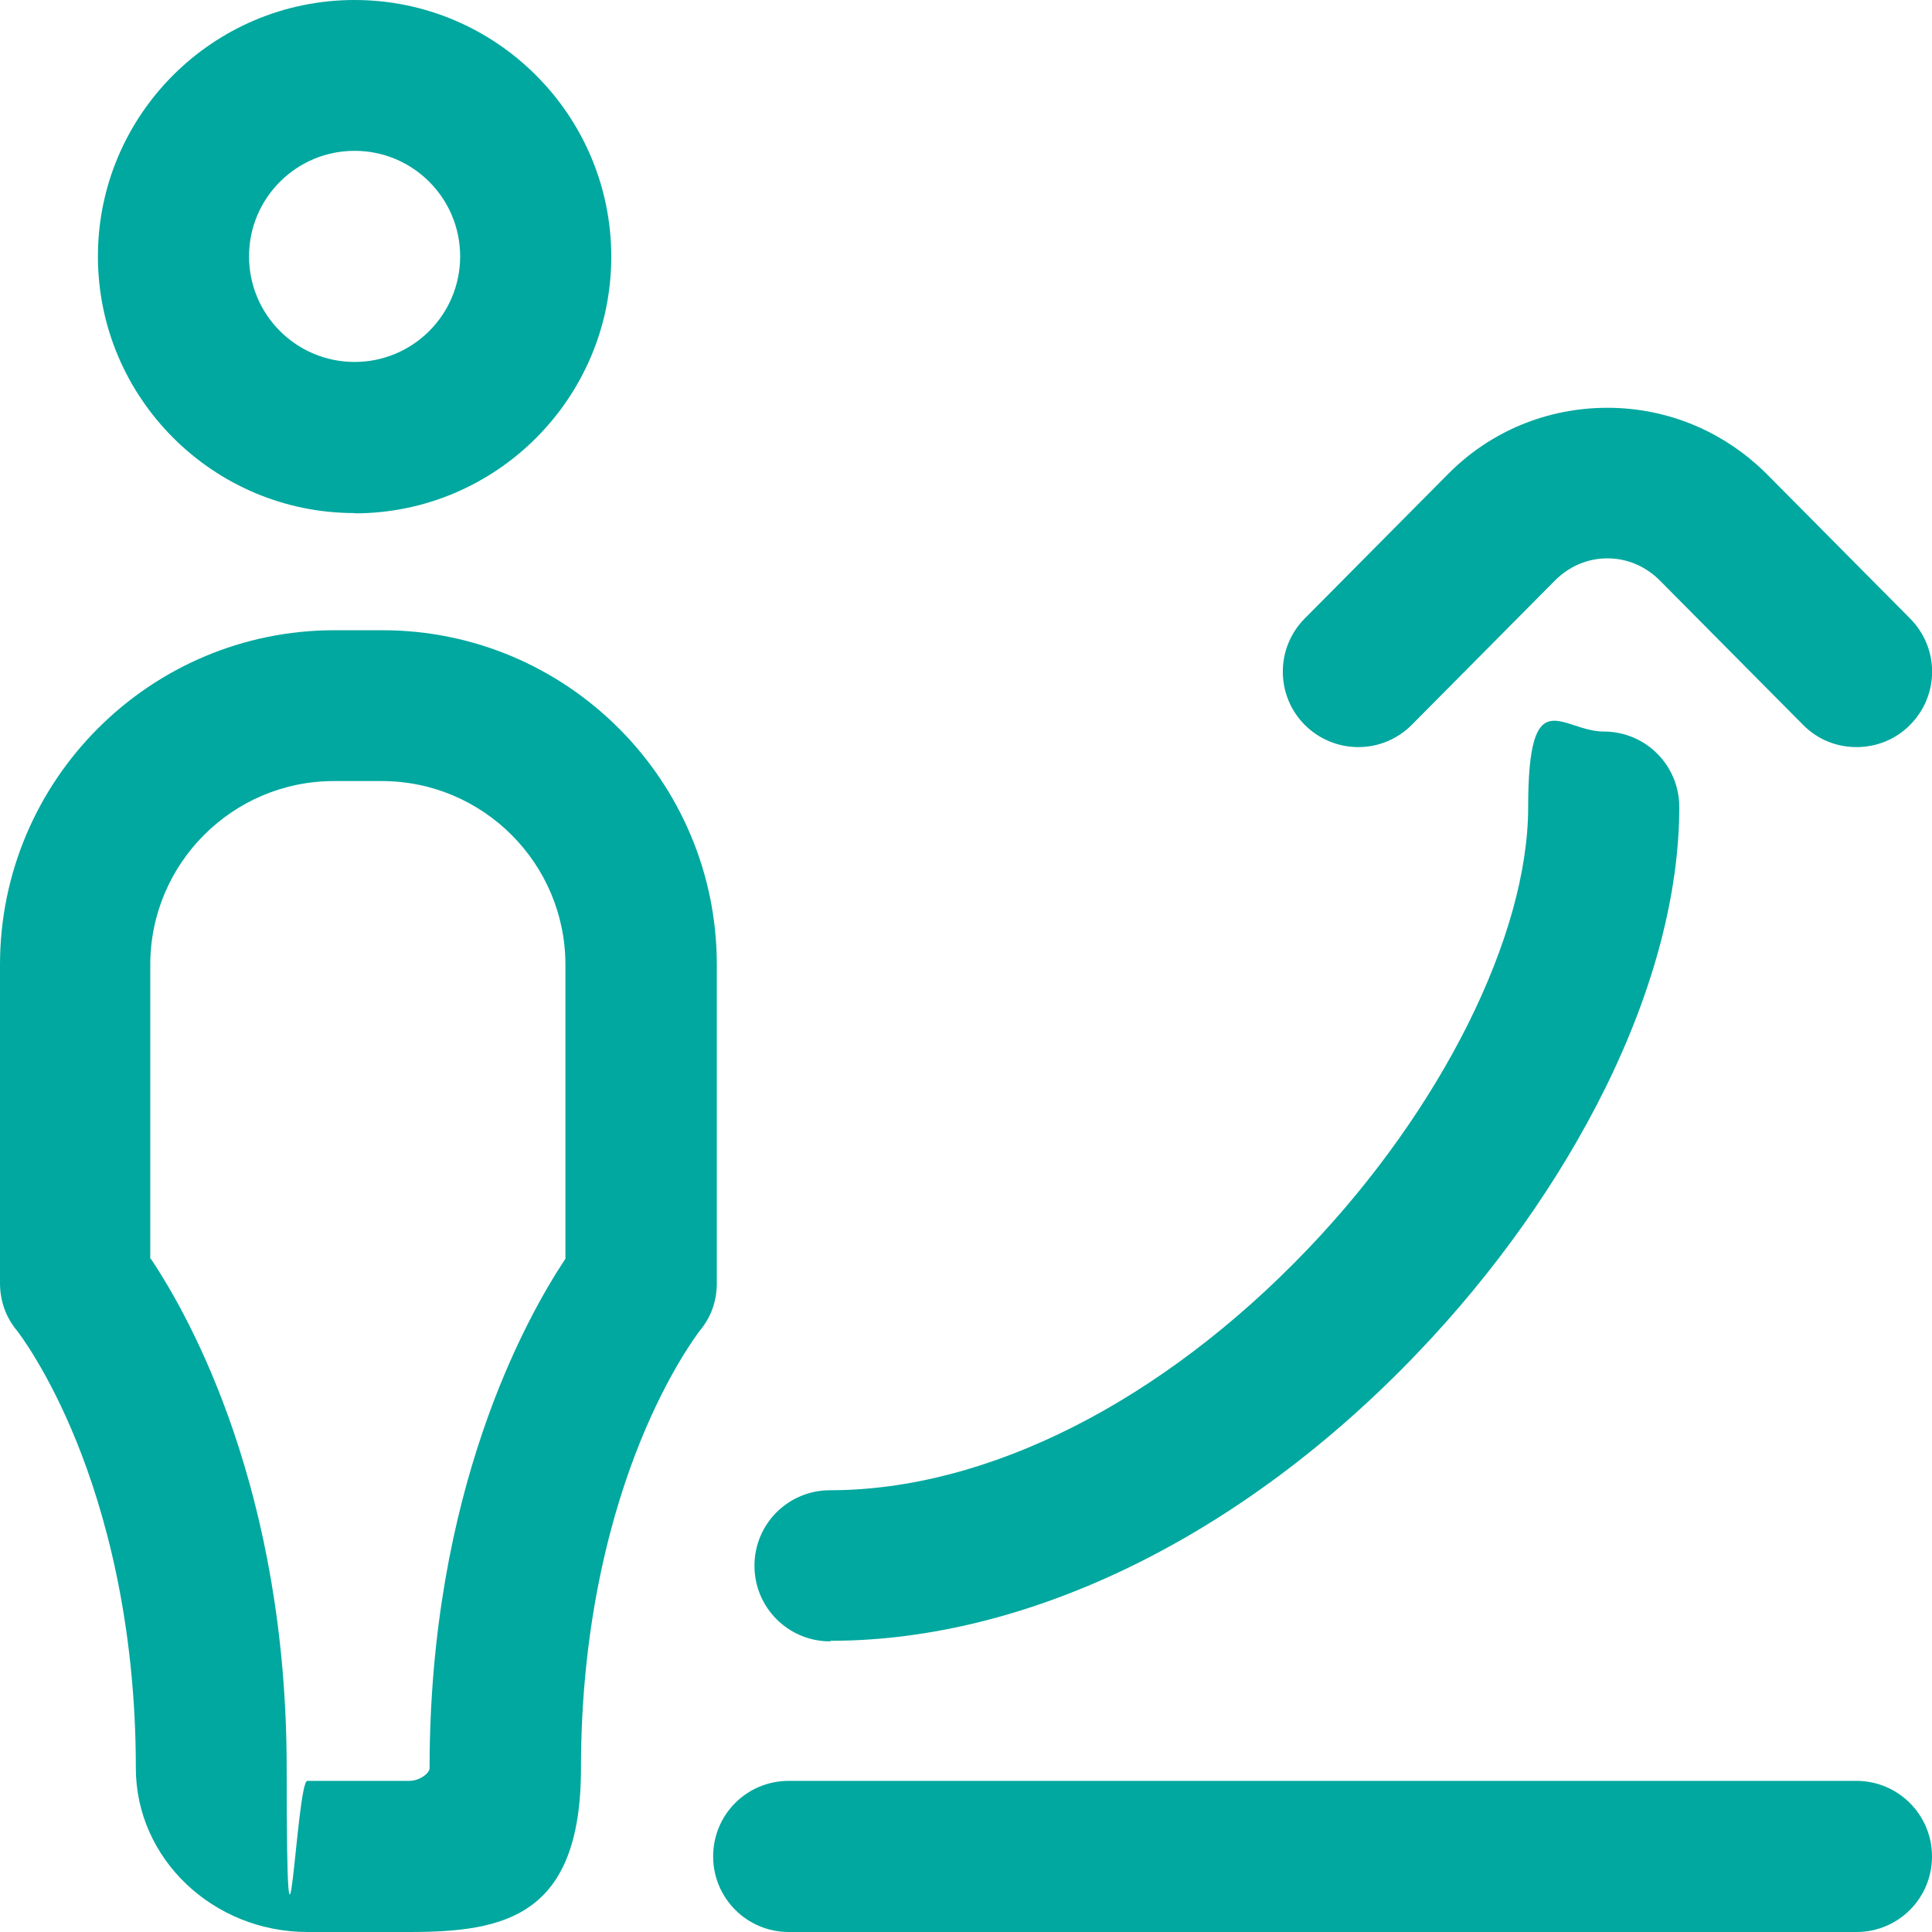 <?xml version="1.0" encoding="UTF-8"?> <svg xmlns="http://www.w3.org/2000/svg" xmlns:svg="http://www.w3.org/2000/svg" id="svg1227" width="682.7" height="682.7" version="1.1" viewBox="0 0 682.7 682.7"><defs><style> .st0 { fill: #00a89f; } </style></defs><g id="g1233"><g id="g1235"><g id="g1237"><g id="g1243"><g id="path1245"><path class="st0" d="M144.6,682.7h-35.9c-33.5,0-60.7-26-60.7-57.9,0-52.6-11.4-91.8-21-115.5-10-24.7-20.2-38.1-21-39.1-4-4.8-6-10.6-6-16.8v-112.5c0-65.2,53-118.2,118.2-118.2h16.9c65.2,0,118.2,53,118.2,118.2v112.5c0,6.3-2,12-6,16.8-.8,1.1-11,14.4-21,39.1-9.6,23.6-21,62.9-21,115.5s-27.2,57.9-60.7,57.9ZM53.3,444.8c14.2,21.2,48,82.3,48,180s3.4,4.5,7.3,4.5h35.9c4,0,7.3-2.8,7.3-4.5,0-97.7,33.9-158.8,48-180v-103.9c0-35.8-29.1-64.9-64.9-64.9h-16.9c-35.8,0-64.9,29.1-64.9,64.9v103.9ZM226.7,453.3h0,0Z"></path></g></g><g id="g1247"><g id="path1249"><path class="st0" d="M125.3,181.3c-50,0-90.7-40.7-90.7-90.7S75.3,0,125.3,0s90.7,40.7,90.7,90.7-40.7,90.7-90.7,90.7ZM125.3,53.3c-20.6,0-37.3,16.7-37.3,37.3s16.7,37.3,37.3,37.3,37.3-16.7,37.3-37.3-16.7-37.3-37.3-37.3Z"></path></g></g><g id="g1251"><g id="path1253"><path class="st0" d="M656,682.7h-377.3c-14.7,0-26.7-11.9-26.7-26.7s11.9-26.7,26.7-26.7h377.3c14.7,0,26.7,11.9,26.7,26.7s-11.9,26.7-26.7,26.7Z"></path></g></g><g id="g1255"><g id="path1257"><path class="st0" d="M293.3,580c-14.7,0-26.7-11.9-26.7-26.7s11.9-26.7,26.7-26.7c55.5,0,117.1-31.1,168.9-85.3,47.2-49.4,77.8-110.7,77.8-156.1s11.9-26.7,26.7-26.7,26.7,11.9,26.7,26.7c0,30.3-9,64.6-26.1,99.2-16.2,32.8-39.1,65.2-66.4,93.7-61.8,64.7-137.4,101.7-207.4,101.7Z"></path></g></g><g id="g1259"><g id="path1261"><path class="st0" d="M656,264c-6.9,0-13.7-2.6-18.9-7.9l-50.6-51c-5-5-11.5-7.8-18.5-7.8s-13.5,2.8-18.5,7.8l-50.6,51c-10.4,10.5-27.2,10.5-37.7.2-10.5-10.4-10.5-27.3-.2-37.7l50.6-51c15-15.2,35.1-23.5,56.4-23.5s41.3,8.4,56.4,23.5l50.6,51c10.4,10.5,10.3,27.3-.2,37.7-5.2,5.2-12,7.7-18.8,7.7Z"></path></g></g></g></g></g></svg> 